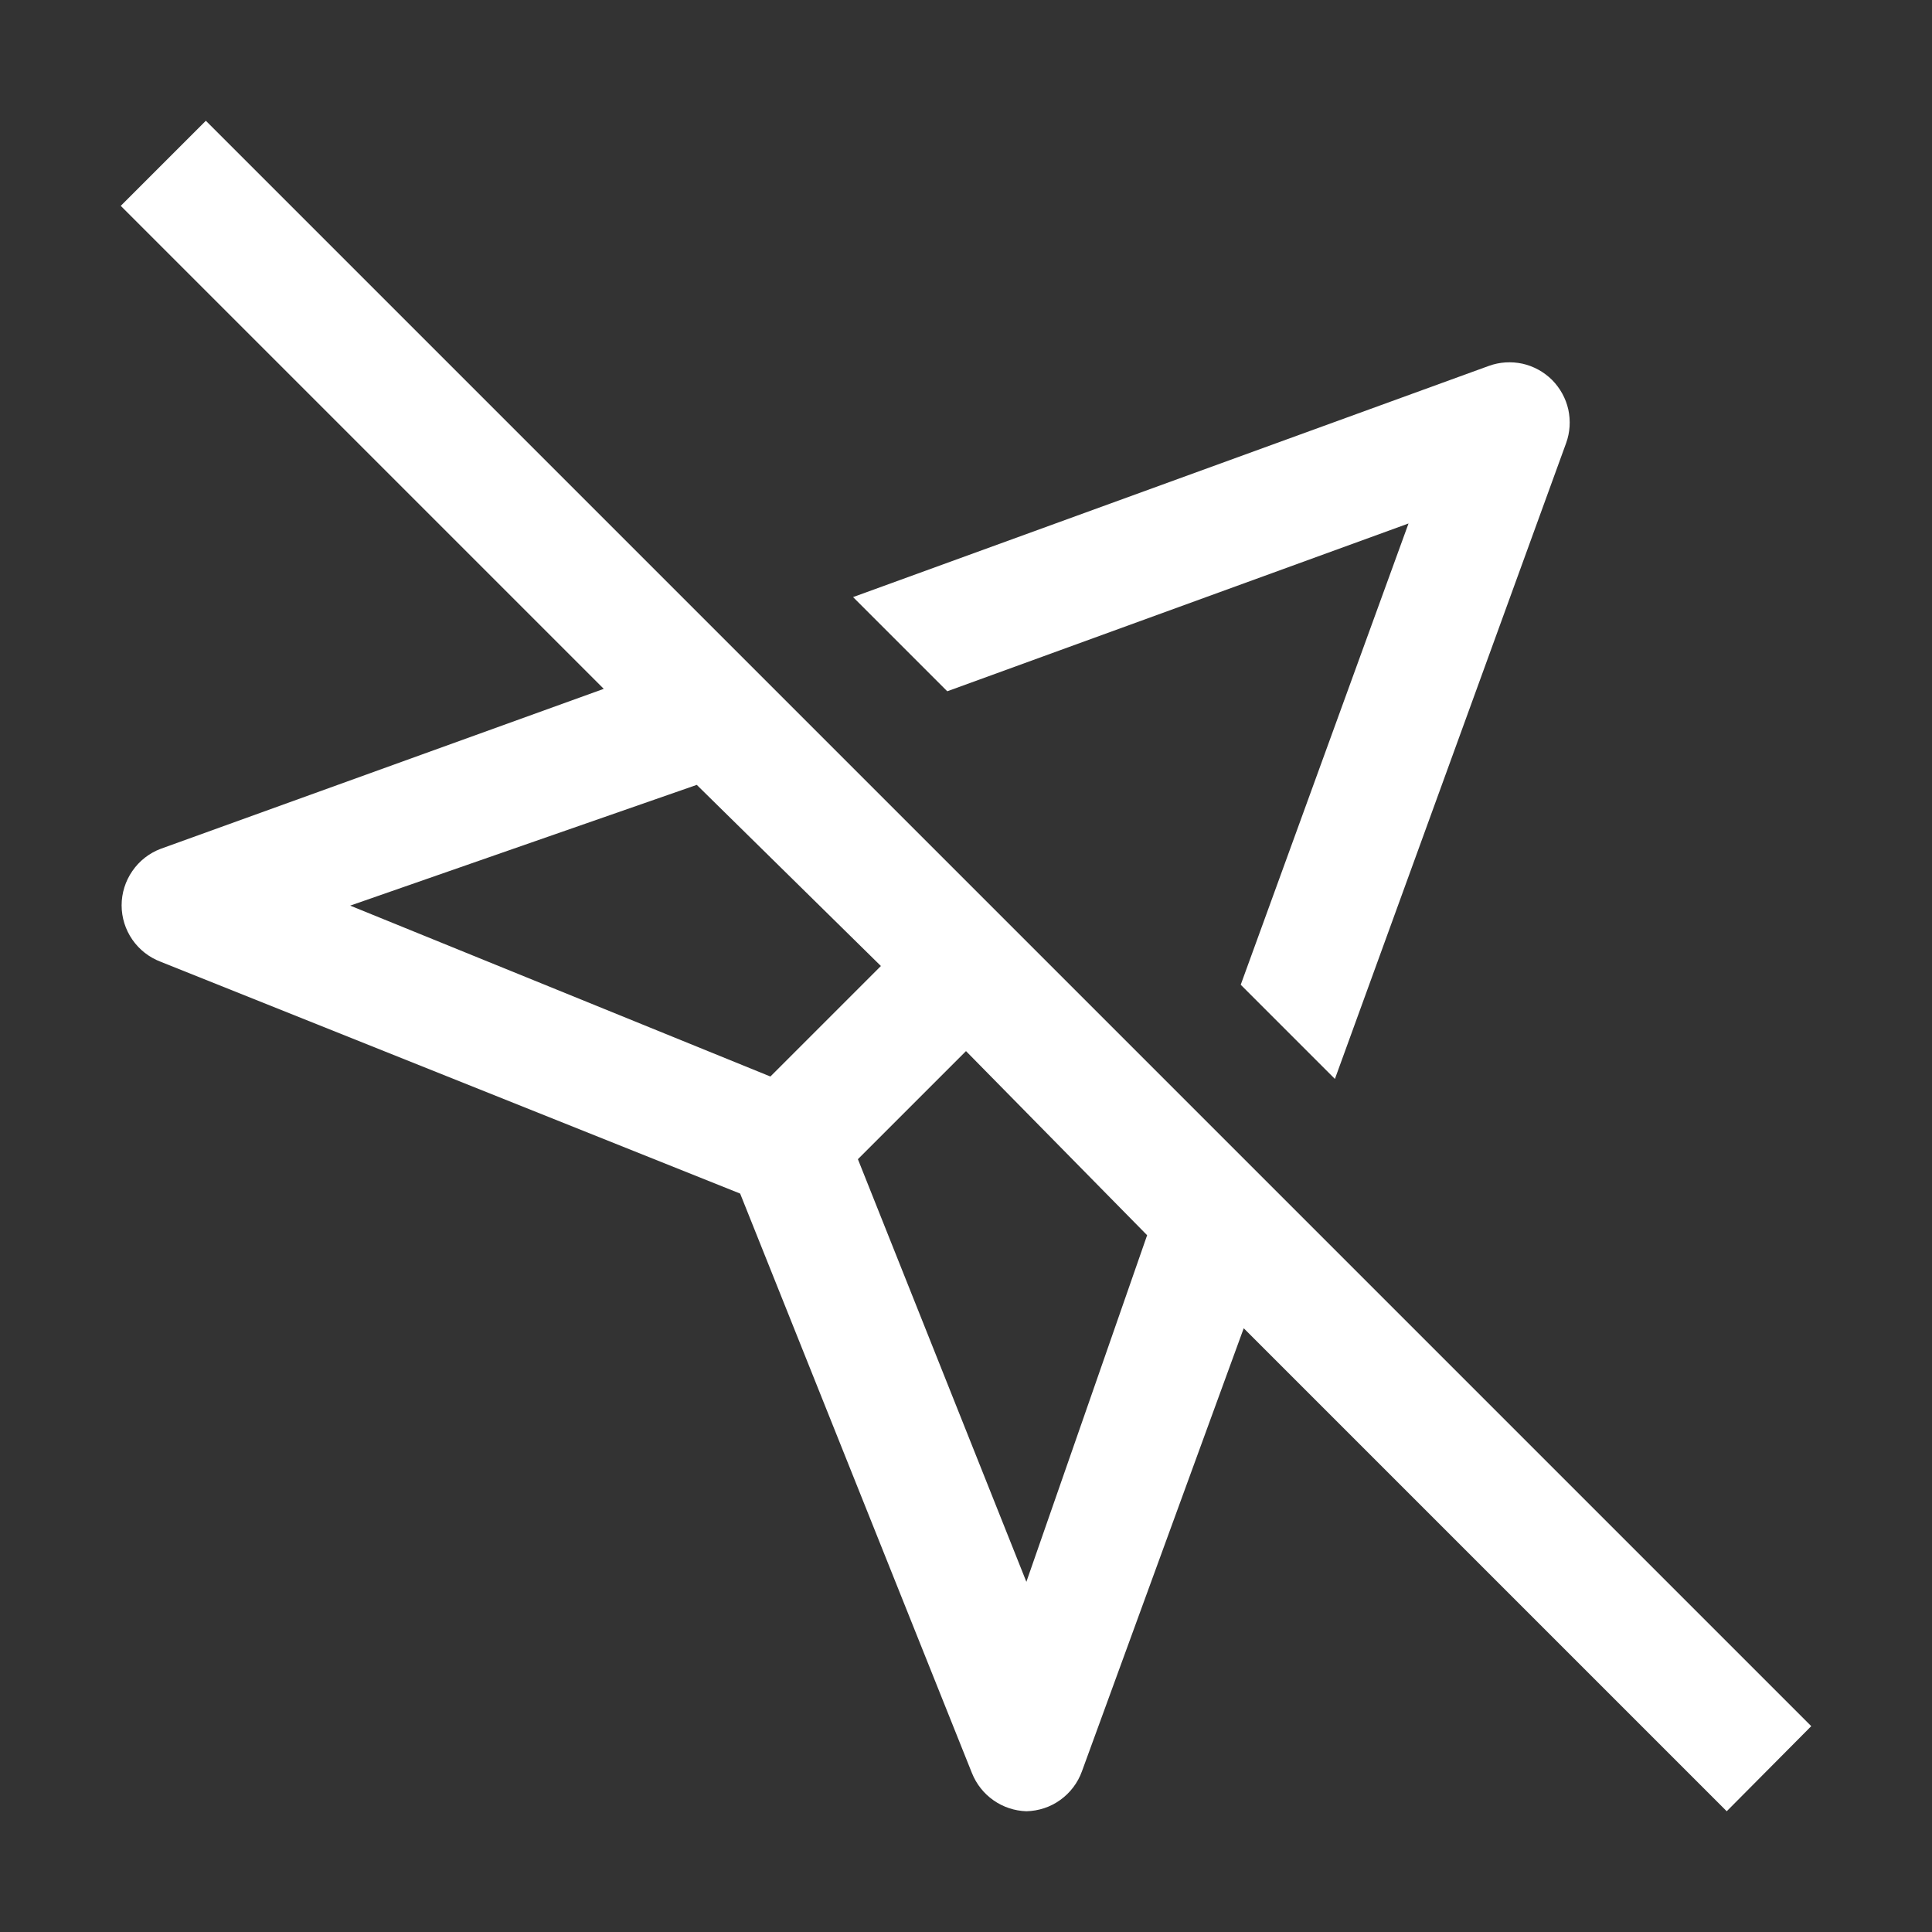 <svg width="20" height="20" viewBox="0 0 20 20" fill="none" xmlns="http://www.w3.org/2000/svg">
<rect x="0" y="0" width="20" height="20" fill="#333333" stroke="none"/>
<path d="M18.75 17.869L2.131 1.25L1.25 2.131L6.25 7.131L1.663 8.787C1.544 8.832 1.442 8.912 1.37 9.017C1.298 9.121 1.259 9.245 1.259 9.372C1.259 9.499 1.298 9.623 1.37 9.727C1.442 9.831 1.544 9.911 1.663 9.956L7.662 12.356L10.062 18.356C10.108 18.47 10.185 18.567 10.285 18.637C10.385 18.707 10.503 18.746 10.625 18.75C10.751 18.747 10.874 18.707 10.976 18.633C11.079 18.559 11.157 18.456 11.2 18.337L12.875 13.75L17.875 18.75L18.75 17.869ZM3.625 9.375L7.213 8.125L9.119 10L7.975 11.144L3.625 9.375ZM10.625 16.375L8.881 12L10 10.881L11.875 12.787L10.625 16.375Z" fill="white"/>
<path d="M9.806 7.156L14.581 5.419L12.844 10.194L13.819 11.169L16.212 4.588C16.253 4.476 16.26 4.355 16.235 4.239C16.209 4.123 16.15 4.017 16.067 3.933C15.983 3.85 15.877 3.791 15.761 3.765C15.645 3.74 15.524 3.747 15.412 3.788L8.831 6.181L9.806 7.156Z" fill="white"/>
</svg>

